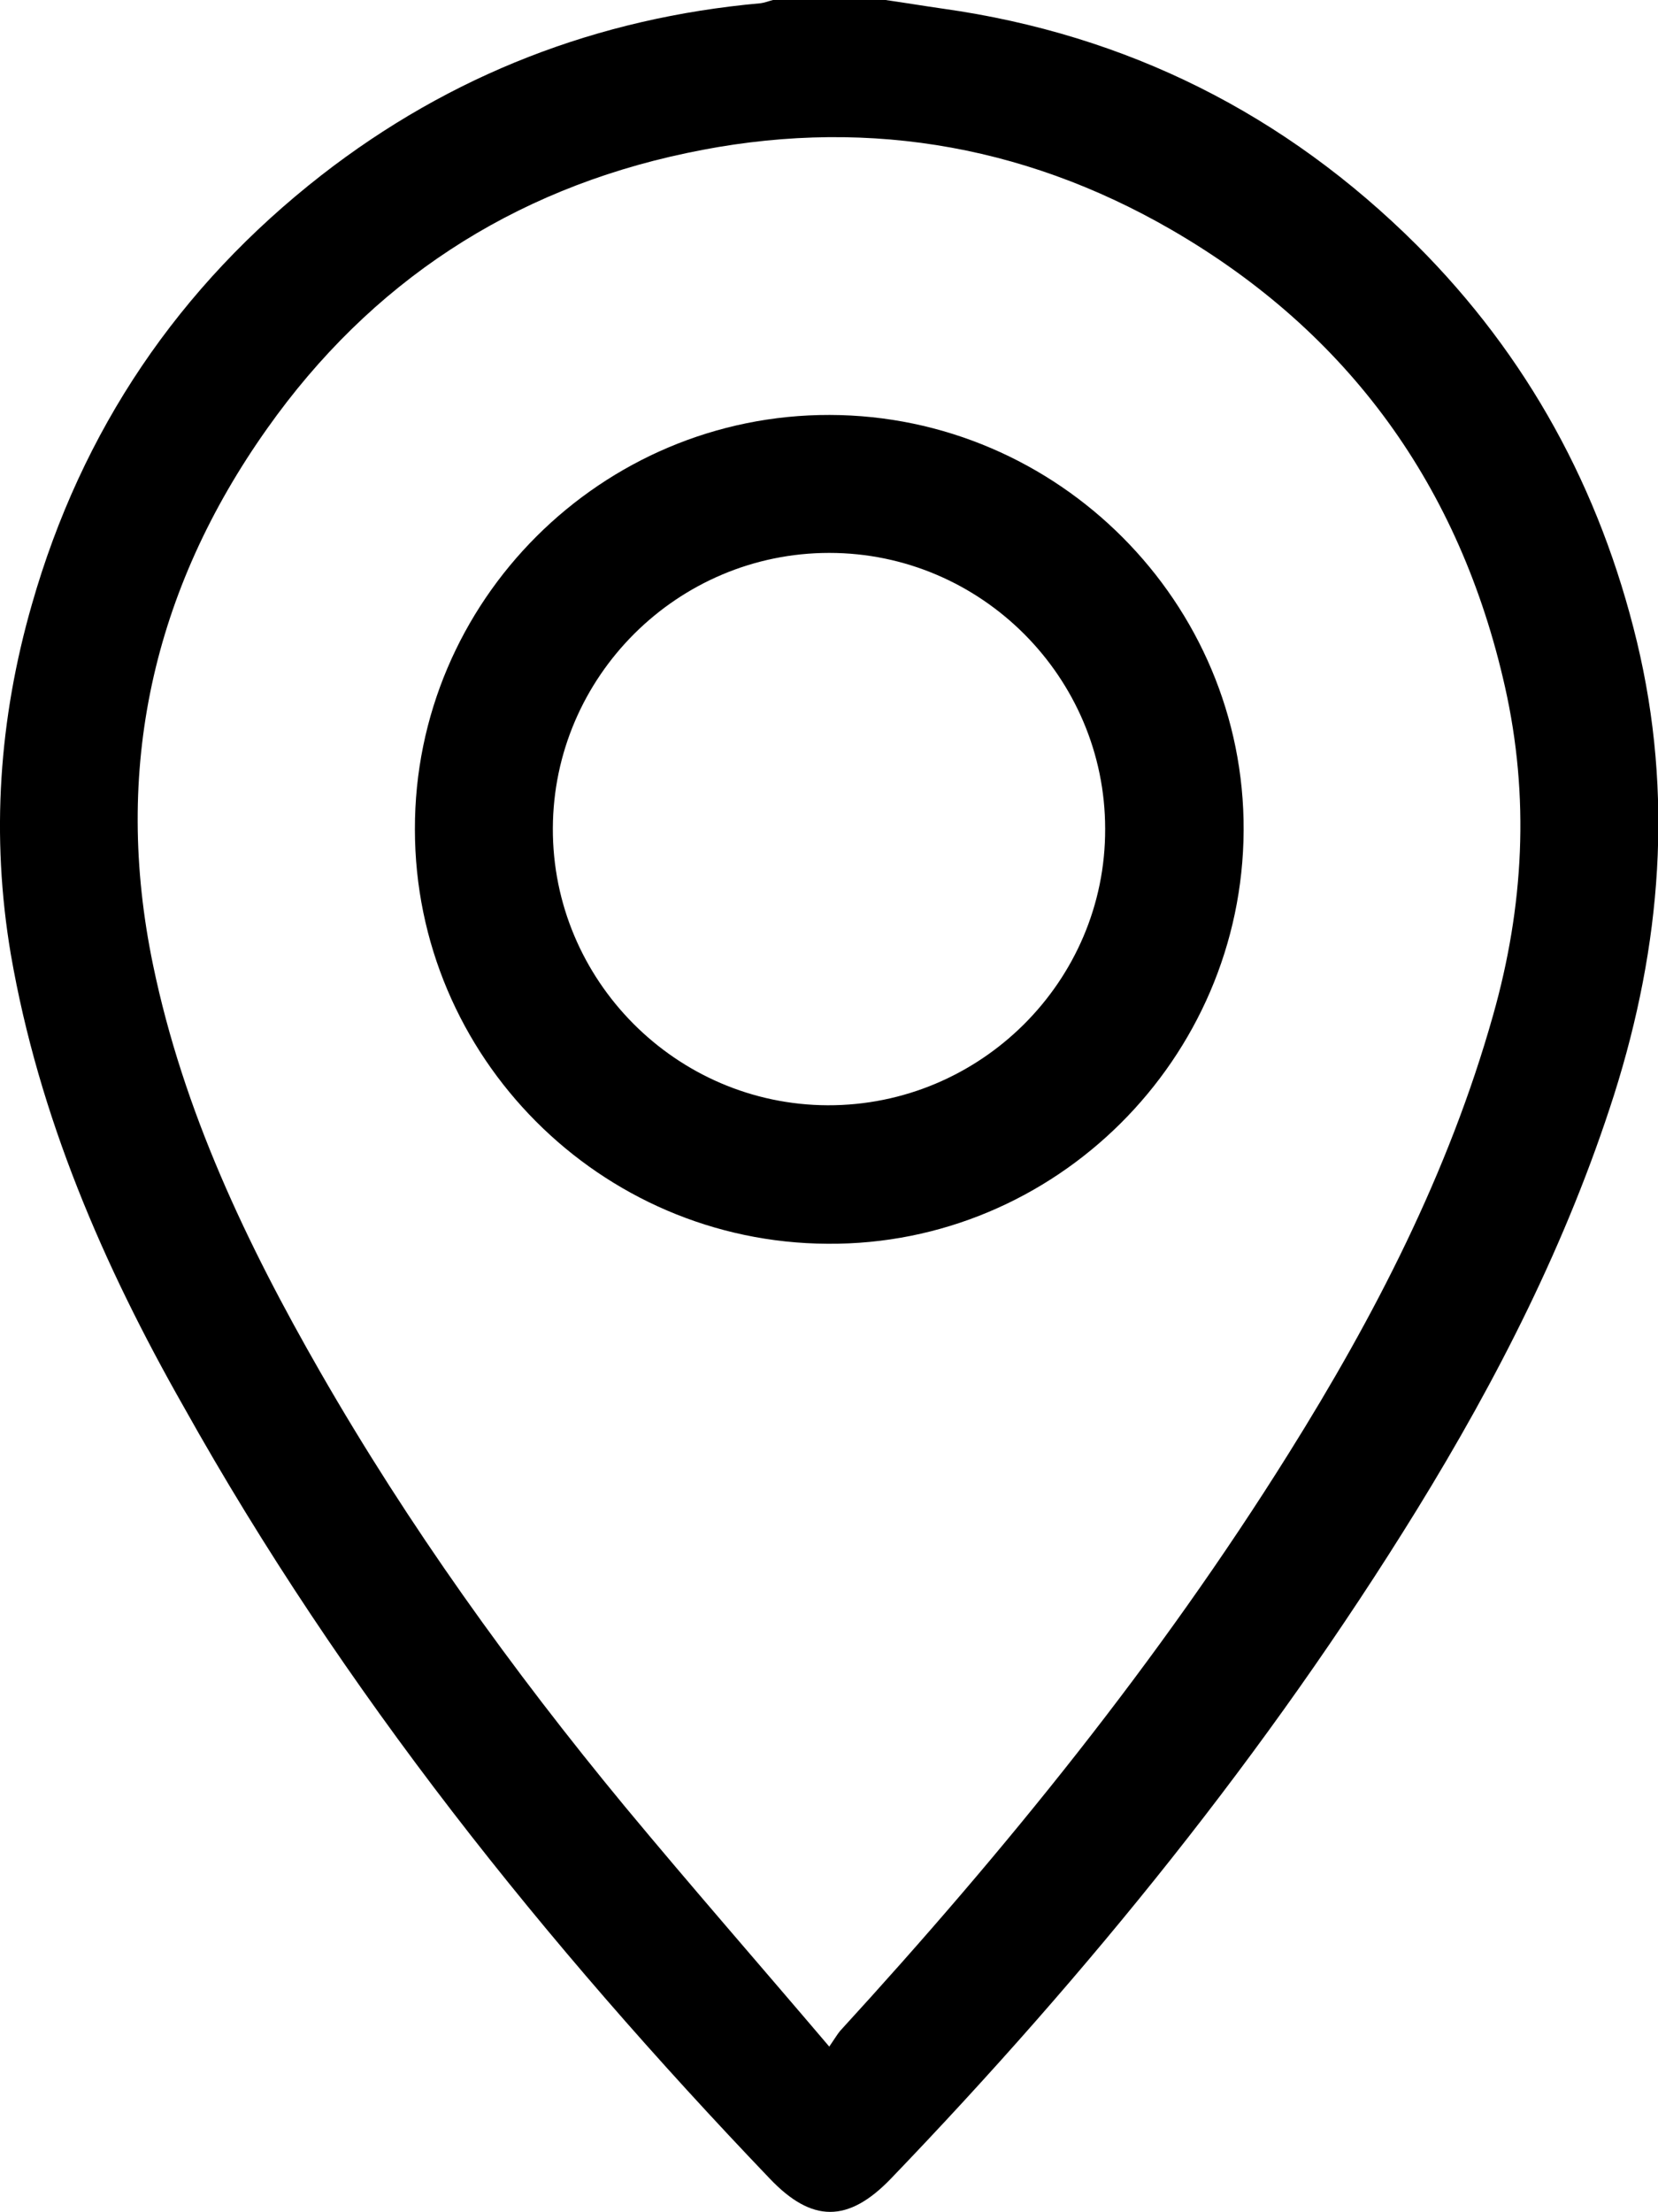 <?xml version="1.0" encoding="utf-8"?>
<!-- Generator: Adobe Illustrator 25.3.1, SVG Export Plug-In . SVG Version: 6.00 Build 0)  -->
<svg version="1.1" id="Layer_1" xmlns="http://www.w3.org/2000/svg" xmlns:xlink="http://www.w3.org/1999/xlink" x="0px" y="0px"
	 viewBox="0 0 306.5 408.9" style="enable-background:new 0 0 306.5 408.9;" xml:space="preserve">
<style type="text/css">
	.st0{fill:#0C71C3;}
</style>
<g>
	<path d="M163.7,0c3.5,0.5,7.1,1.1,10.6,1.6c34.1,4.8,63.3,19.5,87.6,43.7c20.5,20.5,33.9,45.1,40.7,73.3
		c6.8,28.3,4.5,56.2-4.2,83.7c-8.7,27.3-21.6,52.6-36.5,76.8c-27.7,44.9-60.7,85.6-97.2,123.6c-7.9,8.2-14.6,8.2-22.4,0
		c-41.5-43.4-78.9-90-108.3-142.6C19.1,233.9,7.2,206.4,2,176.4c-3.7-21.9-2.2-43.5,3.9-64.7C15.1,79.5,33,53,59.4,32.4
		c23.9-18.6,51.1-29.1,81.2-31.8c0.8-0.1,1.5-0.4,2.3-0.6C149.8,0,156.7,0,163.7,0z M153.3,378.3c1.1-1.6,1.5-2.3,2-2.9
		c30.5-33.3,58.9-68.3,82.9-106.7c15.9-25.4,29.6-51.9,37.8-81c5.7-20.1,6.8-40.4,2.2-60.8c-8.3-36.9-28.8-65.4-61.6-84.4
		c-28-16.2-58.2-20.9-89.7-14.2c-32.3,6.8-58.4,23.9-77.5,50.9c-21.2,29.9-28.6,63.1-21.1,99.2c5.6,27,17.3,51.5,30.9,75.2
		c16.3,28.4,35.4,55,56.3,80.3C127.7,348.6,140.2,362.9,153.3,378.3z"/>
	<path d="M153.4,76.7c42.2,0.1,76.7,34.7,76.5,76.8c-0.2,42.2-34.8,76.7-76.9,76.4c-42.1-0.2-76.3-34.6-76.3-76.6
		C76.6,111.1,111.2,76.6,153.4,76.7z M153.3,102.2c-28.1,0-51,22.9-51.1,50.9c-0.1,28.1,22.8,51.1,50.8,51.2
		c28.2,0.1,51.4-22.9,51.3-51.1C204.3,125.2,181.4,102.2,153.3,102.2z"/>
</g>
</svg>
